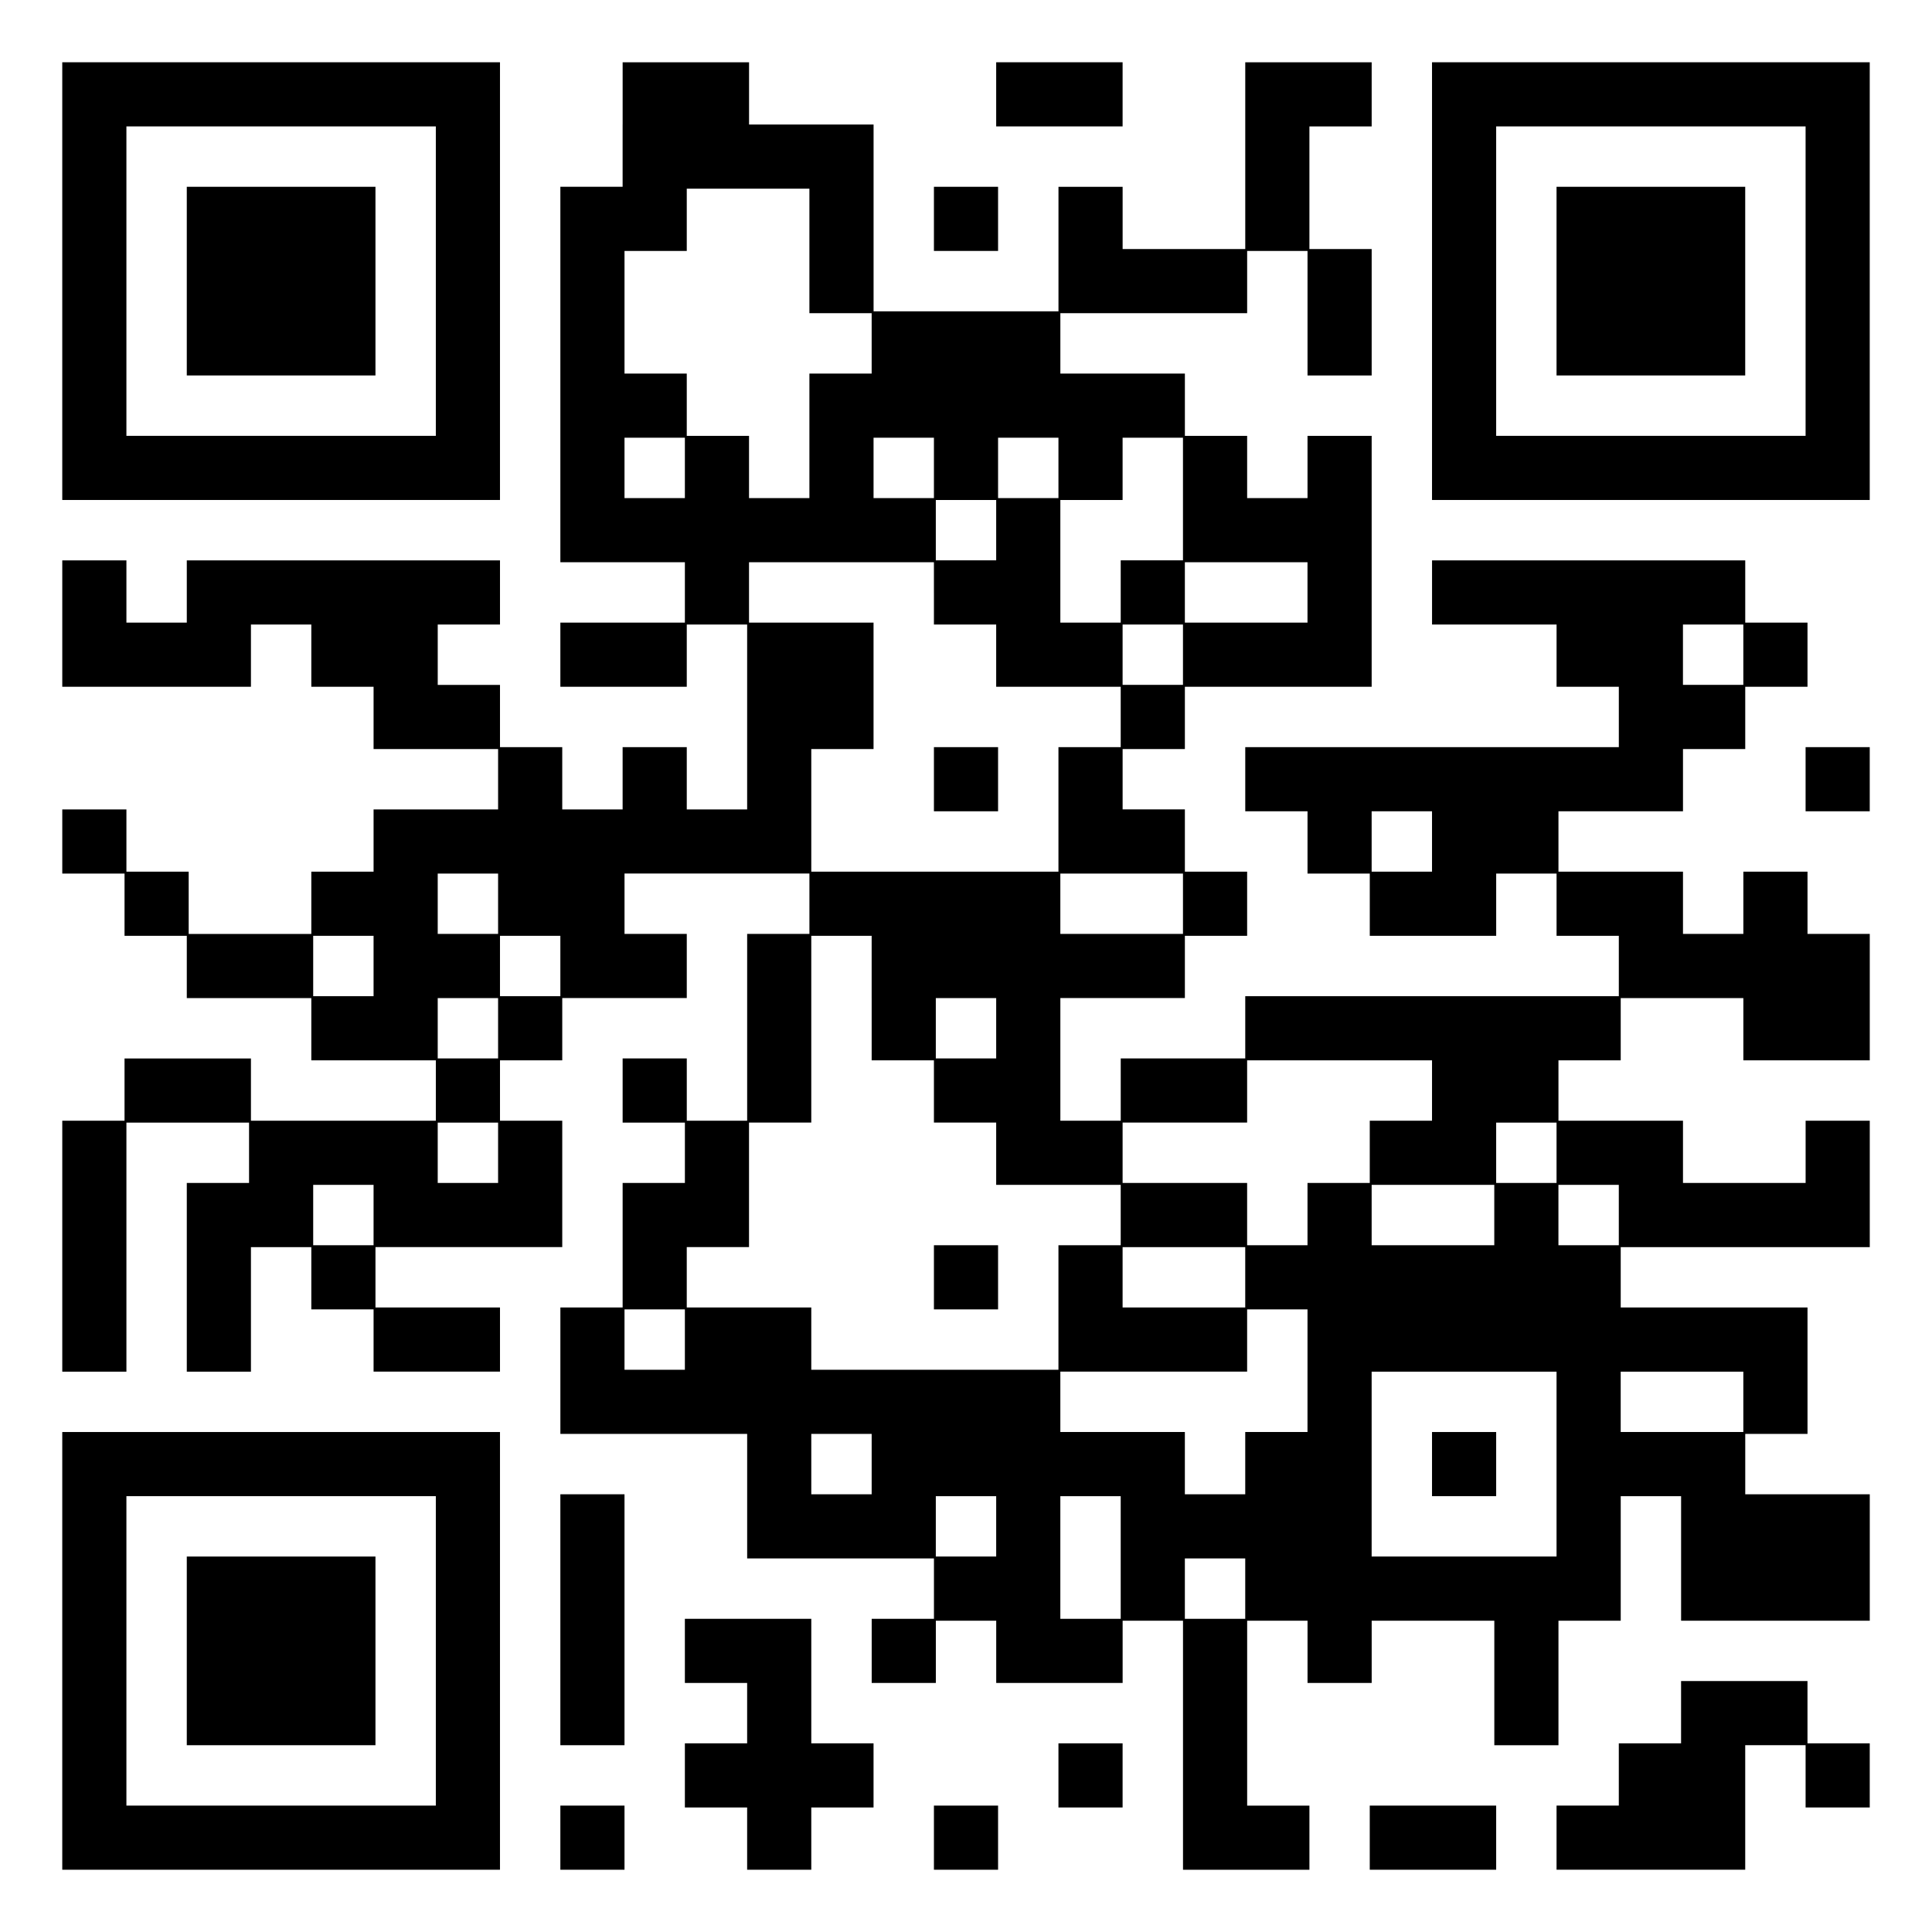 <?xml version="1.0" encoding="UTF-8" standalone="yes"?>
<svg version="1.0" xmlns="http://www.w3.org/2000/svg" width="1024" height="1024" viewBox="0 0 1024 1024" preserveAspectRatio="xMidYMid meet">
  <g transform="translate(0,1024) scale(0.1,-0.1)" fill="#000000" stroke="none">
    <path d="M330 8750 l0 -1160 1160 0 1160 0 0 1160 0 1160 -1160 0 -1160 0 0
-1160z m1980 0 l0 -820 -820 0 -820 0 0 820 0 820 820 0 820 0 0 -820z"/>
    <path d="M990 8750 l0 -500 500 0 500 0 0 500 0 500 -500 0 -500 0 0 -500z"/>
    <path d="M3300 9580 l0 -330 -165 0 -165 0 0 -995 0 -995 330 0 330 0 0 -160
0 -160 -330 0 -330 0 0 -170 0 -170 335 0 335 0 0 165 0 165 160 0 160 0 0
-490 0 -490 -160 0 -160 0 0 165 0 165 -170 0 -170 0 0 -165 0 -165 -160 0
-160 0 0 165 0 165 -165 0 -165 0 0 165 0 165 -165 0 -165 0 0 160 0 160 165
0 165 0 0 170 0 170 -830 0 -830 0 0 -165 0 -165 -160 0 -160 0 0 165 0 165
-170 0 -170 0 0 -335 0 -335 500 0 500 0 0 165 0 165 160 0 160 0 0 -165 0
-165 165 0 165 0 0 -165 0 -165 330 0 330 0 0 -160 0 -160 -330 0 -330 0 0
-165 0 -165 -165 0 -165 0 0 -165 0 -165 -325 0 -325 0 0 165 0 165 -165 0
-165 0 0 165 0 165 -170 0 -170 0 0 -170 0 -170 165 0 165 0 0 -165 0 -165
165 0 165 0 0 -165 0 -165 330 0 330 0 0 -165 0 -165 330 0 330 0 0 -160 0
-160 -490 0 -490 0 0 165 0 165 -335 0 -335 0 0 -165 0 -165 -165 0 -165 0 0
-665 0 -665 170 0 170 0 0 660 0 660 325 0 325 0 0 -160 0 -160 -165 0 -165 0
0 -500 0 -500 170 0 170 0 0 330 0 330 160 0 160 0 0 -165 0 -165 165 0 165 0
0 -165 0 -165 335 0 335 0 0 170 0 170 -330 0 -330 0 0 160 0 160 495 0 495 0
0 335 0 335 -165 0 -165 0 0 160 0 160 165 0 165 0 0 165 0 165 330 0 330 0 0
170 0 170 -165 0 -165 0 0 160 0 160 490 0 490 0 0 -160 0 -160 -165 0 -165 0
0 -495 0 -495 -160 0 -160 0 0 165 0 165 -170 0 -170 0 0 -170 0 -170 165 0
165 0 0 -160 0 -160 -165 0 -165 0 0 -330 0 -330 -165 0 -165 0 0 -335 0 -335
495 0 495 0 0 -330 0 -330 495 0 495 0 0 -160 0 -160 -165 0 -165 0 0 -170 0
-170 170 0 170 0 0 165 0 165 160 0 160 0 0 -165 0 -165 335 0 335 0 0 165 0
165 160 0 160 0 0 -660 0 -660 335 0 335 0 0 170 0 170 -165 0 -165 0 0 490 0
490 160 0 160 0 0 -165 0 -165 170 0 170 0 0 165 0 165 325 0 325 0 0 -330 0
-330 170 0 170 0 0 330 0 330 165 0 165 0 0 330 0 330 160 0 160 0 0 -330 0
-330 500 0 500 0 0 335 0 335 -330 0 -330 0 0 160 0 160 165 0 165 0 0 335 0
335 -495 0 -495 0 0 160 0 160 660 0 660 0 0 335 0 335 -170 0 -170 0 0 -165
0 -165 -325 0 -325 0 0 165 0 165 -330 0 -330 0 0 160 0 160 165 0 165 0 0
165 0 165 325 0 325 0 0 -165 0 -165 335 0 335 0 0 335 0 335 -165 0 -165 0 0
165 0 165 -170 0 -170 0 0 -165 0 -165 -160 0 -160 0 0 165 0 165 -330 0 -330
0 0 160 0 160 330 0 330 0 0 165 0 165 165 0 165 0 0 165 0 165 165 0 165 0 0
170 0 170 -165 0 -165 0 0 165 0 165 -830 0 -830 0 0 -170 0 -170 330 0 330 0
0 -165 0 -165 165 0 165 0 0 -160 0 -160 -990 0 -990 0 0 -170 0 -170 165 0
165 0 0 -165 0 -165 165 0 165 0 0 -165 0 -165 335 0 335 0 0 165 0 165 160 0
160 0 0 -165 0 -165 165 0 165 0 0 -160 0 -160 -990 0 -990 0 0 -165 0 -165
-330 0 -330 0 0 -165 0 -165 -160 0 -160 0 0 325 0 325 330 0 330 0 0 165 0
165 165 0 165 0 0 170 0 170 -165 0 -165 0 0 165 0 165 -165 0 -165 0 0 160 0
160 165 0 165 0 0 165 0 165 495 0 495 0 0 665 0 665 -170 0 -170 0 0 -165 0
-165 -160 0 -160 0 0 165 0 165 -165 0 -165 0 0 165 0 165 -330 0 -330 0 0
160 0 160 495 0 495 0 0 165 0 165 160 0 160 0 0 -330 0 -330 170 0 170 0 0
335 0 335 -165 0 -165 0 0 325 0 325 165 0 165 0 0 170 0 170 -335 0 -335 0 0
-495 0 -495 -325 0 -325 0 0 165 0 165 -170 0 -170 0 0 -330 0 -330 -490 0
-490 0 0 495 0 495 -330 0 -330 0 0 165 0 165 -335 0 -335 0 0 -330z m990
-670 l0 -330 165 0 165 0 0 -160 0 -160 -165 0 -165 0 0 -330 0 -330 -160 0
-160 0 0 165 0 165 -165 0 -165 0 0 165 0 165 -165 0 -165 0 0 325 0 325 165
0 165 0 0 165 0 165 325 0 325 0 0 -330z m-660 -1150 l0 -160 -160 0 -160 0 0
160 0 160 160 0 160 0 0 -160z m1320 0 l0 -160 -160 0 -160 0 0 160 0 160 160
0 160 0 0 -160z m660 0 l0 -160 -160 0 -160 0 0 160 0 160 160 0 160 0 0 -160z
m660 -165 l0 -325 -165 0 -165 0 0 -165 0 -165 -160 0 -160 0 0 325 0 325 165
0 165 0 0 165 0 165 160 0 160 0 0 -325z m-990 -165 l0 -160 -160 0 -160 0 0
160 0 160 160 0 160 0 0 -160z m-330 -335 l0 -165 165 0 165 0 0 -165 0 -165
330 0 330 0 0 -160 0 -160 -165 0 -165 0 0 -330 0 -330 -655 0 -655 0 0 325 0
325 165 0 165 0 0 335 0 335 -330 0 -330 0 0 160 0 160 490 0 490 0 0 -165z
m1980 5 l0 -160 -325 0 -325 0 0 160 0 160 325 0 325 0 0 -160z m-660 -330 l0
-160 -160 0 -160 0 0 160 0 160 160 0 160 0 0 -160z m2970 0 l0 -160 -160 0
-160 0 0 160 0 160 160 0 160 0 0 -160z m-1650 -990 l0 -160 -160 0 -160 0 0
160 0 160 160 0 160 0 0 -160z m-4950 -330 l0 -160 -160 0 -160 0 0 160 0 160
160 0 160 0 0 -160z m3630 0 l0 -160 -325 0 -325 0 0 160 0 160 325 0 325 0 0
-160z m-4290 -330 l0 -160 -160 0 -160 0 0 160 0 160 160 0 160 0 0 -160z
m990 0 l0 -160 -160 0 -160 0 0 160 0 160 160 0 160 0 0 -160z m1650 -170 l0
-330 165 0 165 0 0 -165 0 -165 165 0 165 0 0 -165 0 -165 330 0 330 0 0 -160
0 -160 -165 0 -165 0 0 -330 0 -330 -655 0 -655 0 0 165 0 165 -330 0 -330 0
0 160 0 160 165 0 165 0 0 330 0 330 165 0 165 0 0 495 0 495 160 0 160 0 0
-330z m-1980 -160 l0 -160 -160 0 -160 0 0 160 0 160 160 0 160 0 0 -160z
m2640 0 l0 -160 -160 0 -160 0 0 160 0 160 160 0 160 0 0 -160z m2310 -330 l0
-160 -165 0 -165 0 0 -165 0 -165 -165 0 -165 0 0 -165 0 -165 -160 0 -160 0
0 165 0 165 -330 0 -330 0 0 160 0 160 330 0 330 0 0 165 0 165 490 0 490 0 0
-160z m-4950 -330 l0 -160 -160 0 -160 0 0 160 0 160 160 0 160 0 0 -160z
m5610 0 l0 -160 -160 0 -160 0 0 160 0 160 160 0 160 0 0 -160z m-6270 -330
l0 -160 -160 0 -160 0 0 160 0 160 160 0 160 0 0 -160z m5940 0 l0 -160 -325
0 -325 0 0 160 0 160 325 0 325 0 0 -160z m660 0 l0 -160 -160 0 -160 0 0 160
0 160 160 0 160 0 0 -160z m-1980 -330 l0 -160 -325 0 -325 0 0 160 0 160 325
0 325 0 0 -160z m-2970 -330 l0 -160 -160 0 -160 0 0 160 0 160 160 0 160 0 0
-160z m3300 -165 l0 -325 -165 0 -165 0 0 -165 0 -165 -160 0 -160 0 0 165 0
165 -330 0 -330 0 0 160 0 160 495 0 495 0 0 165 0 165 160 0 160 0 0 -325z
m1320 -495 l0 -490 -490 0 -490 0 0 490 0 490 490 0 490 0 0 -490z m990 330
l0 -160 -325 0 -325 0 0 160 0 160 325 0 325 0 0 -160z m-4620 -330 l0 -160
-160 0 -160 0 0 160 0 160 160 0 160 0 0 -160z m660 -330 l0 -160 -160 0 -160
0 0 160 0 160 160 0 160 0 0 -160z m660 -165 l0 -325 -160 0 -160 0 0 325 0
325 160 0 160 0 0 -325z m660 -165 l0 -160 -160 0 -160 0 0 160 0 160 160 0
160 0 0 -160z"/>
    <path d="M4950 6110 l0 -170 170 0 170 0 0 170 0 170 -170 0 -170 0 0 -170z"/>
    <path d="M4950 3470 l0 -170 170 0 170 0 0 170 0 170 -170 0 -170 0 0 -170z"/>
    <path d="M7590 2480 l0 -170 170 0 170 0 0 170 0 170 -170 0 -170 0 0 -170z"/>
    <path d="M5280 9740 l0 -170 335 0 335 0 0 170 0 170 -335 0 -335 0 0 -170z"/>
    <path d="M7590 8750 l0 -1160 1160 0 1160 0 0 1160 0 1160 -1160 0 -1160 0 0
-1160z m1980 0 l0 -820 -820 0 -820 0 0 820 0 820 820 0 820 0 0 -820z"/>
    <path d="M8250 8750 l0 -500 500 0 500 0 0 500 0 500 -500 0 -500 0 0 -500z"/>
    <path d="M4950 9080 l0 -170 170 0 170 0 0 170 0 170 -170 0 -170 0 0 -170z"/>
    <path d="M9570 6110 l0 -170 170 0 170 0 0 170 0 170 -170 0 -170 0 0 -170z"/>
    <path d="M330 1490 l0 -1160 1160 0 1160 0 0 1160 0 1160 -1160 0 -1160 0 0
-1160z m1980 0 l0 -820 -820 0 -820 0 0 820 0 820 820 0 820 0 0 -820z"/>
    <path d="M990 1490 l0 -500 500 0 500 0 0 500 0 500 -500 0 -500 0 0 -500z"/>
    <path d="M2970 1655 l0 -665 170 0 170 0 0 665 0 665 -170 0 -170 0 0 -665z"/>
    <path d="M3630 1490 l0 -170 165 0 165 0 0 -160 0 -160 -165 0 -165 0 0 -170
0 -170 165 0 165 0 0 -165 0 -165 170 0 170 0 0 165 0 165 165 0 165 0 0 170
0 170 -165 0 -165 0 0 330 0 330 -335 0 -335 0 0 -170z"/>
    <path d="M8910 1165 l0 -165 -165 0 -165 0 0 -165 0 -165 -165 0 -165 0 0
-170 0 -170 500 0 500 0 0 330 0 330 160 0 160 0 0 -165 0 -165 170 0 170 0 0
170 0 170 -165 0 -165 0 0 165 0 165 -335 0 -335 0 0 -165z"/>
    <path d="M5610 830 l0 -170 170 0 170 0 0 170 0 170 -170 0 -170 0 0 -170z"/>
    <path d="M2970 500 l0 -170 170 0 170 0 0 170 0 170 -170 0 -170 0 0 -170z"/>
    <path d="M4950 500 l0 -170 170 0 170 0 0 170 0 170 -170 0 -170 0 0 -170z"/>
    <path d="M7260 500 l0 -170 335 0 335 0 0 170 0 170 -335 0 -335 0 0 -170z"/>
  </g>
</svg>